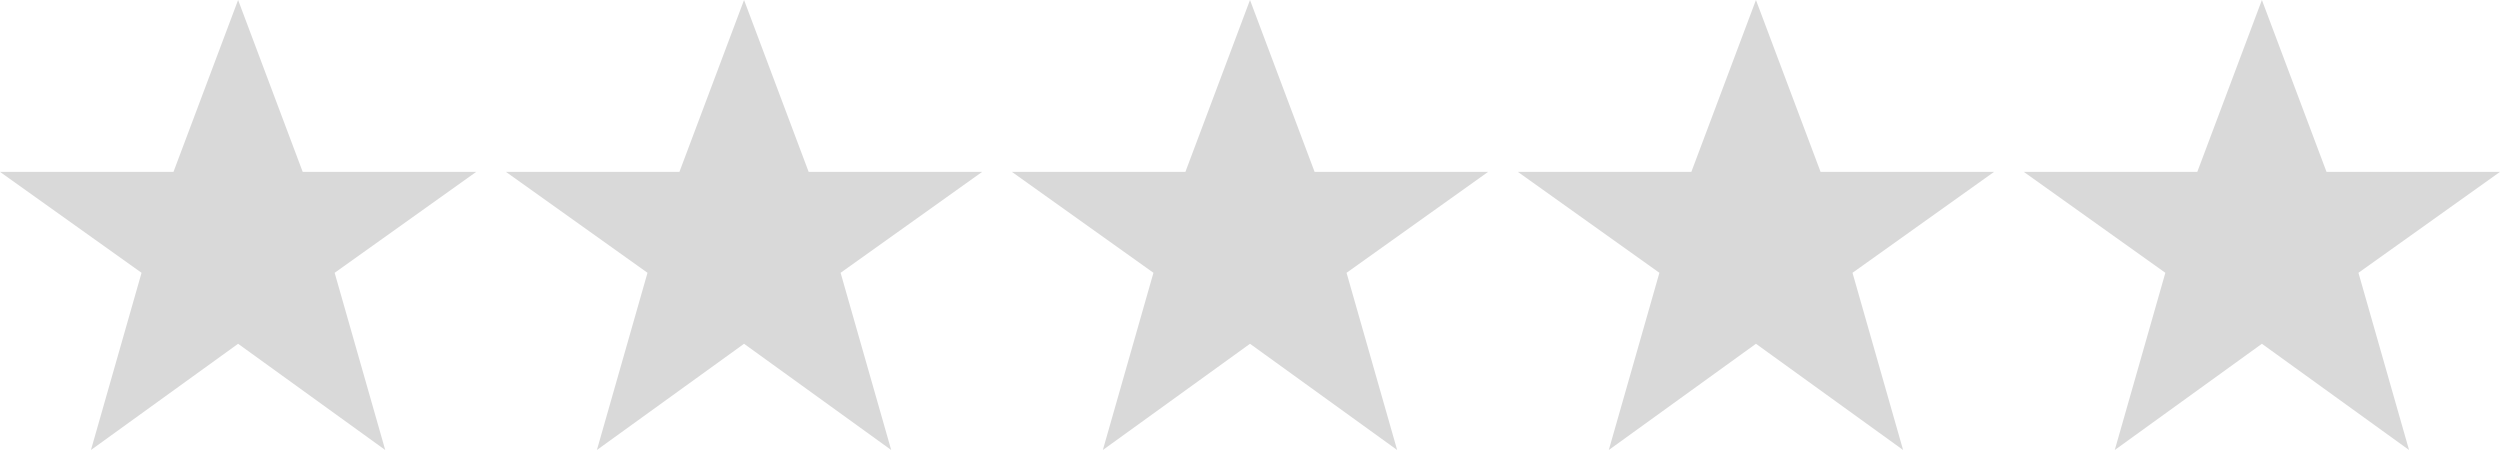 <svg width="100" height="18" viewBox="0 0 100 18" fill="none" xmlns="http://www.w3.org/2000/svg">
<g clip-path="url(#clip0_1_2)">
<path d="M90.476 0L93.061 6.875H100L94.338 10.912L96.362 18L90.476 13.751L84.591 18L86.614 10.912L80.952 6.875H87.892L90.476 0ZM70.238 0L72.823 6.875H79.762L74.1 10.912L76.124 18L70.238 13.751L64.352 18L66.376 10.912L60.714 6.875H67.654L70.238 0ZM50 0L52.584 6.875H59.524L53.862 10.912L55.886 18L50 13.751L44.114 18L46.138 10.912L40.476 6.875H47.416L50 0ZM29.762 0L32.346 6.875H39.286L33.624 10.912L35.648 18L29.762 13.751L23.876 18L25.9 10.912L20.238 6.875H27.177L29.762 0ZM9.524 0L12.108 6.875H19.048L13.386 10.912L15.409 18L9.524 13.751L3.638 18L5.662 10.912L0 6.875H6.939L9.524 0Z" fill="#D9D9D9"/>
</g>
<defs>
<clipPath id="clip0_1_2">
<rect width="100" height="18" fill="white"/>
</clipPath>
</defs>
</svg>